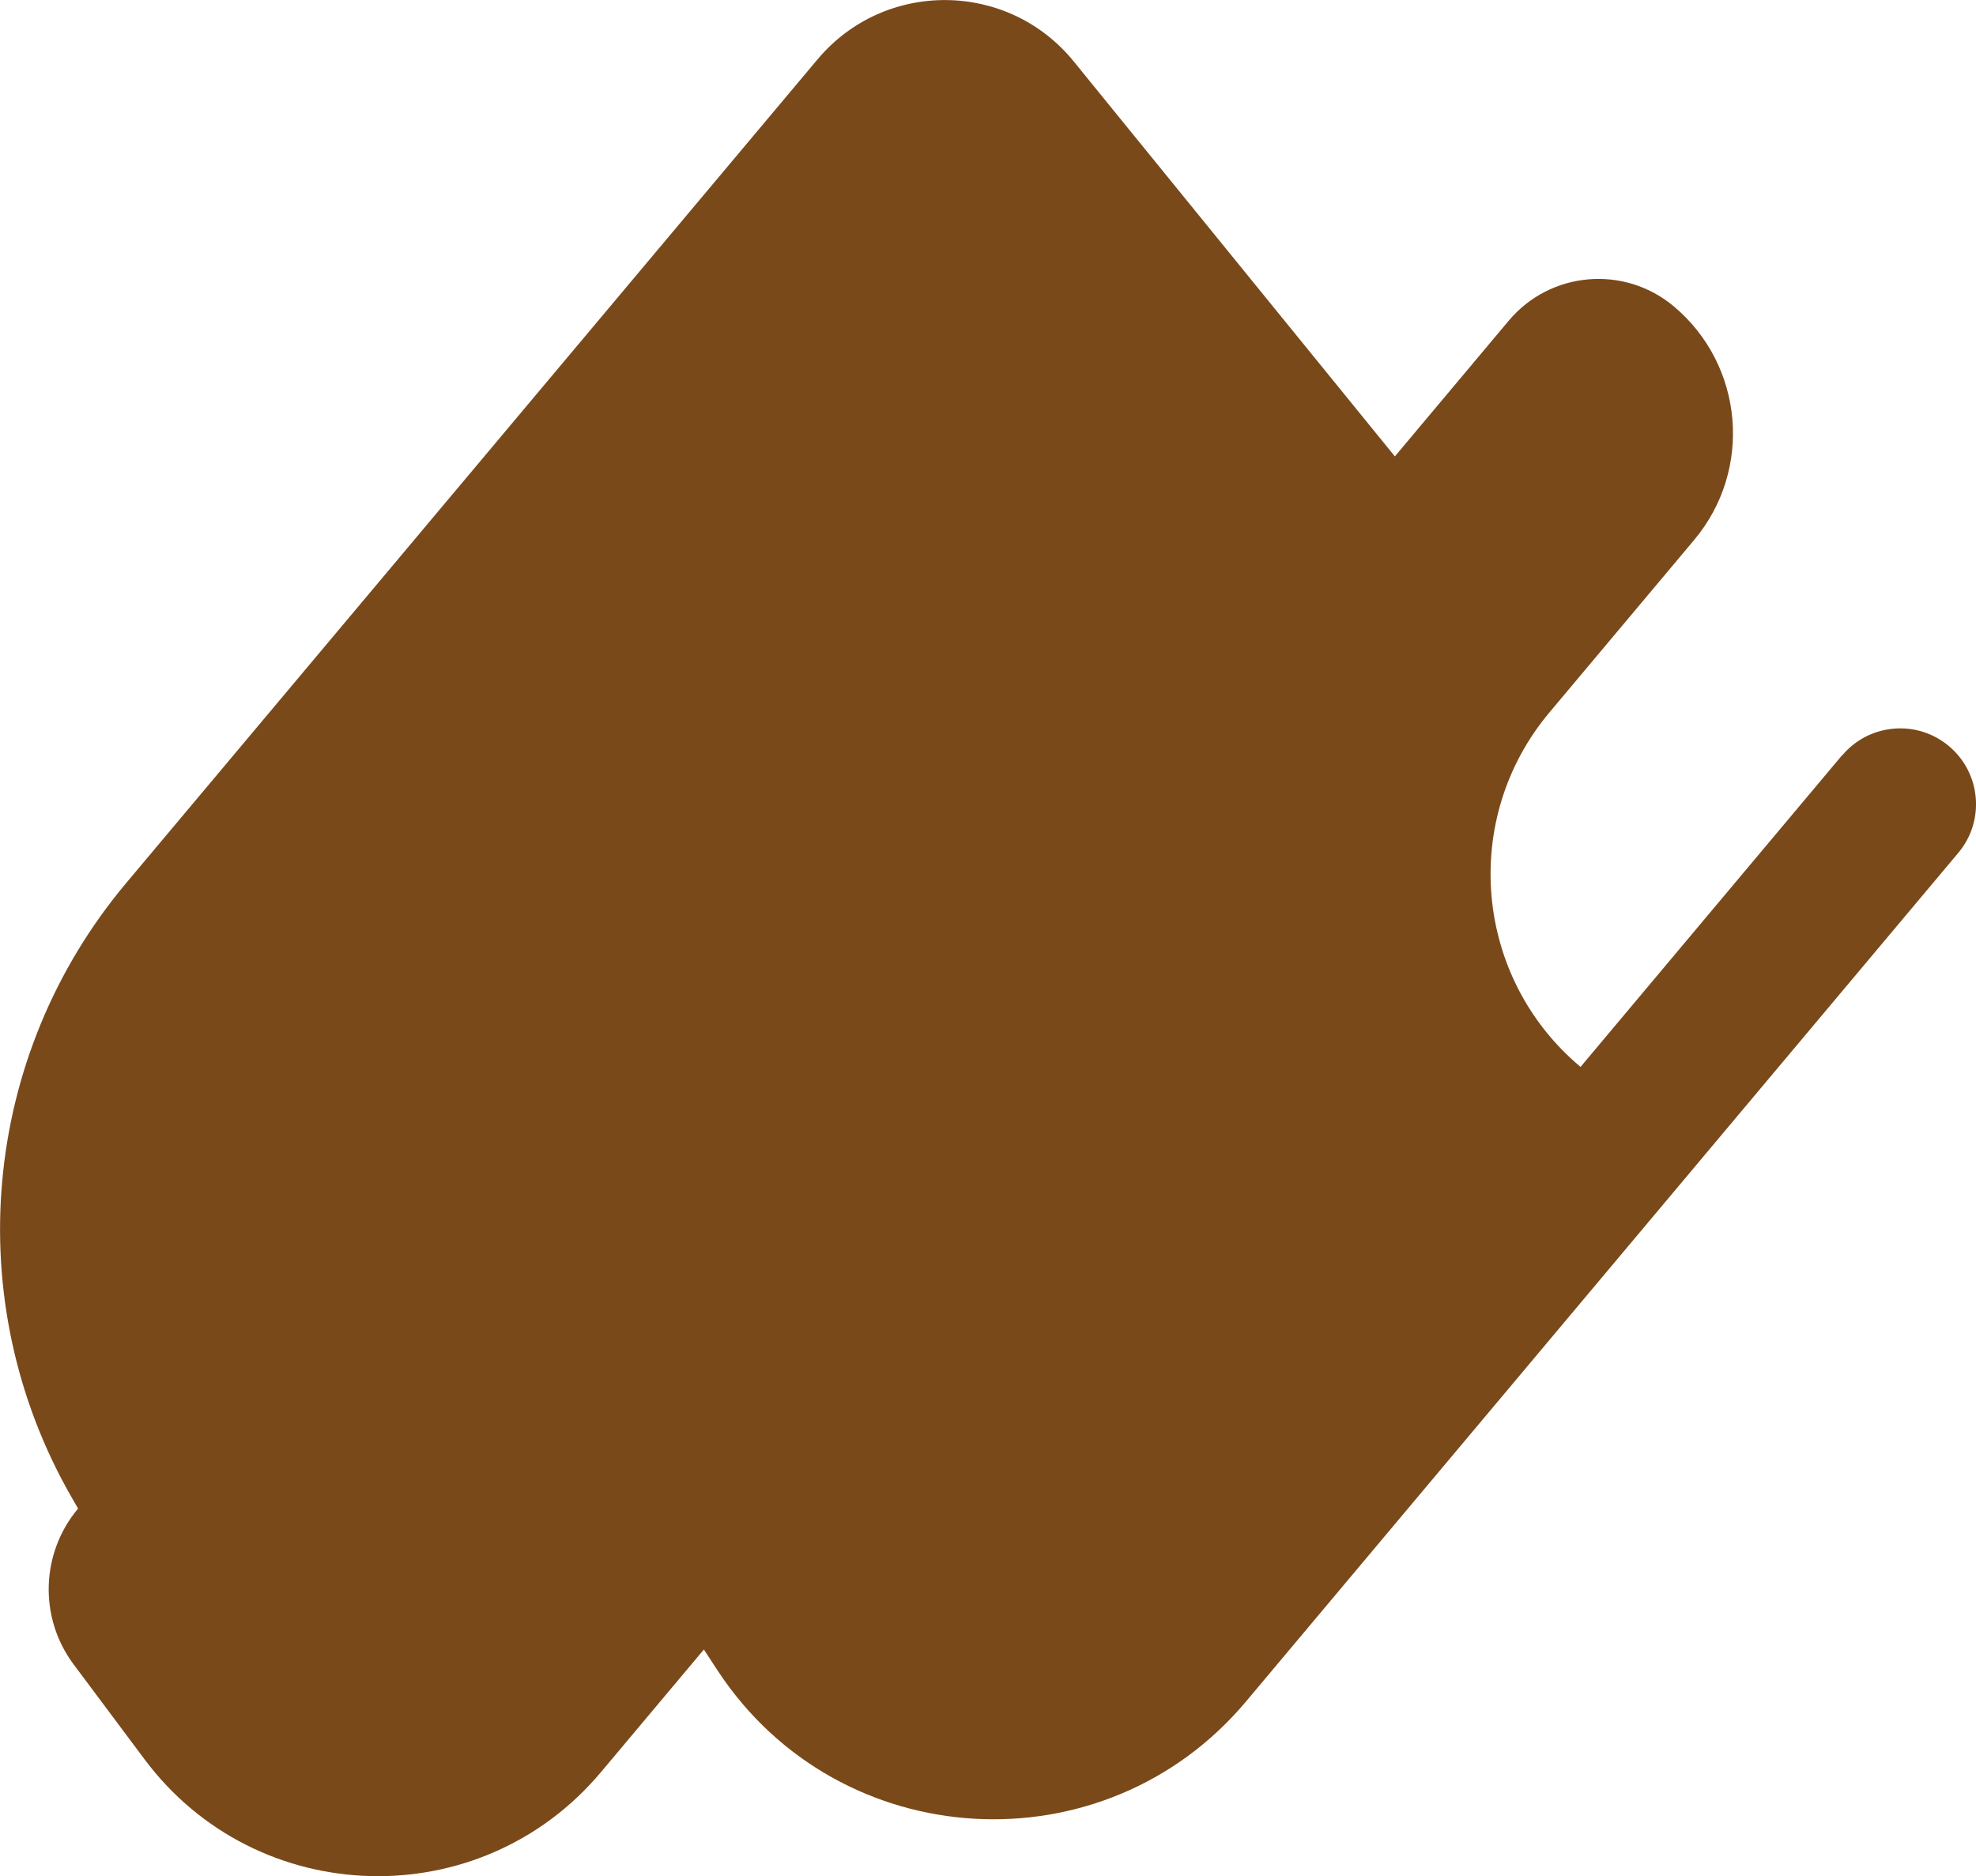 <?xml version="1.0" encoding="UTF-8"?>
<svg id="_レイヤー_2" data-name="レイヤー 2" xmlns="http://www.w3.org/2000/svg" viewBox="0 0 147.3 139.89">
  <defs>
    <style>
      .cls-1 {
        fill: #7a491a;
      }
    </style>
  </defs>
  <g id="_レイヤー_1-2" data-name="レイヤー 1">
    <path class="cls-1" d="M137.31,56.32l-19.49,23.23h0c-7.94-6.66-8.98-18.5-2.31-26.44l10.78-12.85c4.39-5.23,3.71-13.03-1.52-17.42h0c-3.7-3.1-9.21-2.62-12.31,1.08l-8.48,10.11-23.94-29.45c-4.91-6.04-14.1-6.11-19.1-.15L9.39,65.86c-10.81,12.89-12.44,31.15-4.07,45.75l.5.87h0c-2.79,3.33-2.93,8.14-.33,11.62l5.28,7.07c8.38,11.22,25.03,11.69,34.03.96h0s7.67-9.14,7.67-9.14l1.04,1.59c9.05,13.75,28.79,14.89,39.37,2.29l53.1-63.28c2.01-2.39,1.69-5.96-.7-7.96h0c-2.39-2.01-5.96-1.69-7.96.7Z"/>
  </g>
</svg>